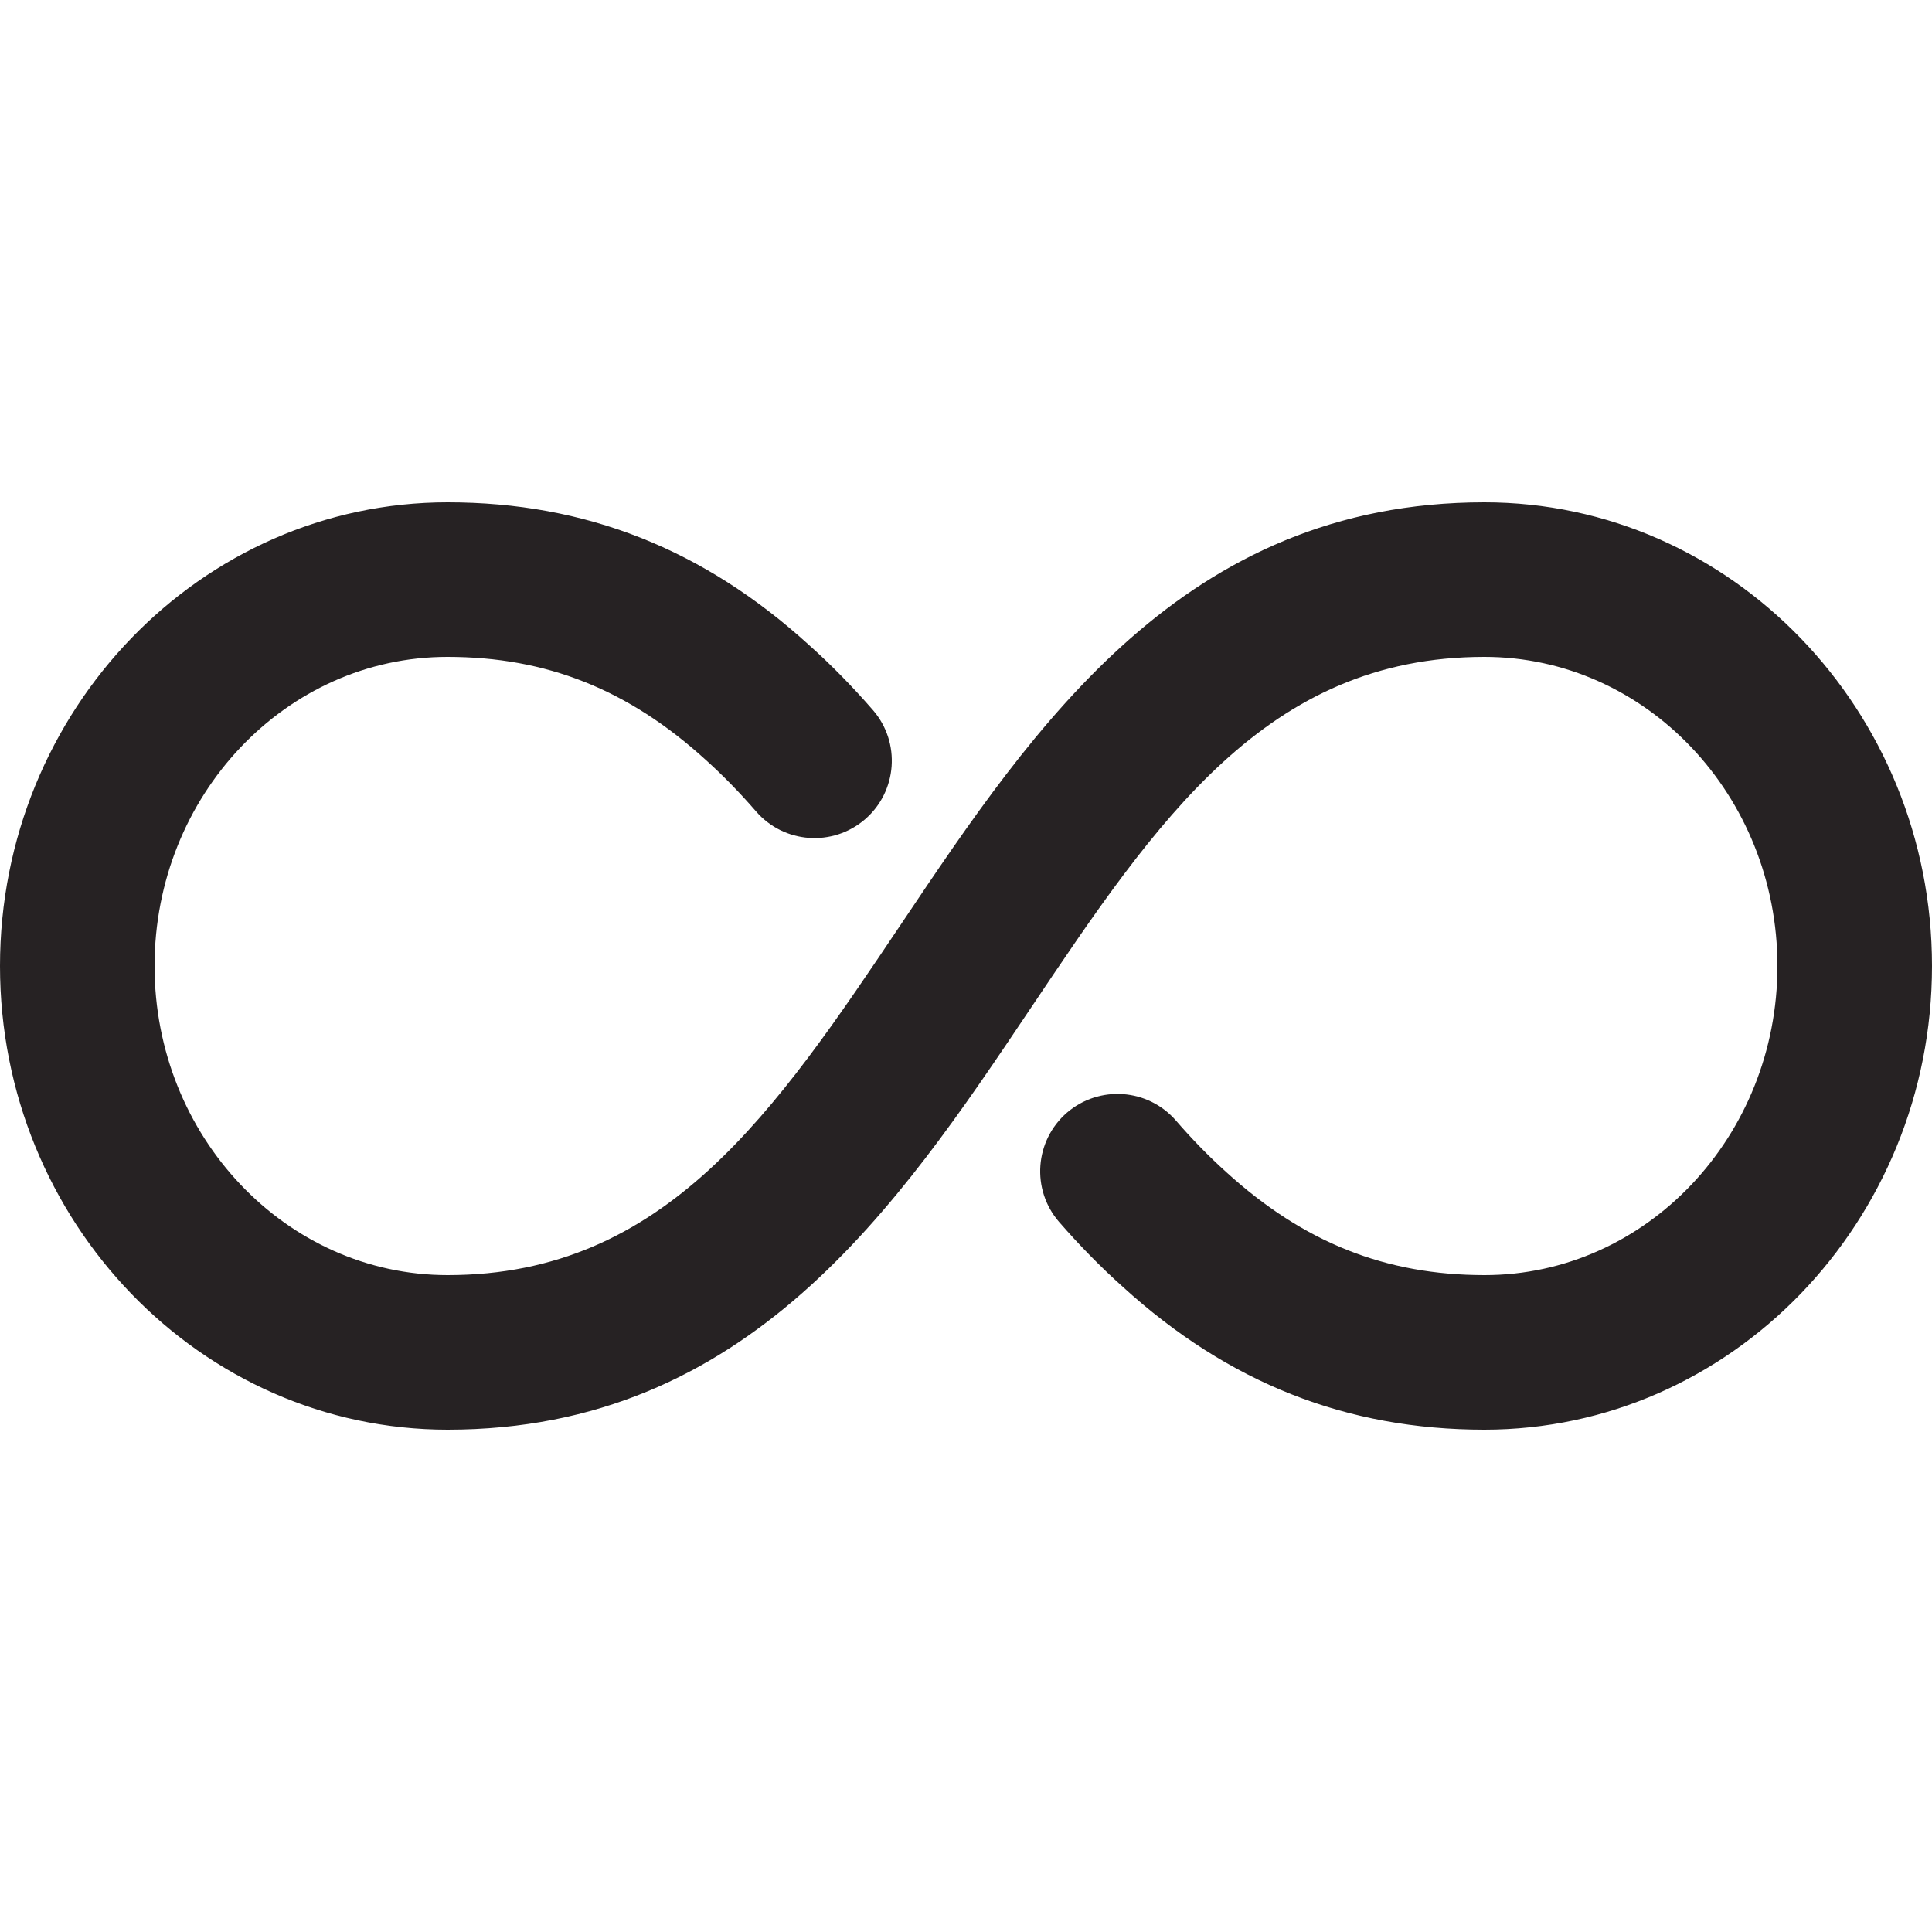 <svg width="32" height="32" viewBox="0 0 32 32" fill="none" xmlns="http://www.w3.org/2000/svg">
<path d="M24.586 8.32C19.61 8.32 17.128 12.022 14.938 15.287C12.837 18.418 11.023 21.12 7.414 21.12C4.737 21.12 2.56 18.824 2.56 16C2.56 13.176 4.736 10.88 7.411 10.88C9.05 10.88 10.408 11.42 11.689 12.586C11.981 12.849 12.262 13.138 12.522 13.439C12.986 13.974 13.793 14.031 14.328 13.57C14.863 13.107 14.922 12.298 14.46 11.763C14.126 11.379 13.769 11.013 13.405 10.688C11.654 9.093 9.695 8.32 7.414 8.32C3.327 8.32 0 11.764 0 16C0 20.235 3.327 23.68 7.414 23.68C12.39 23.68 14.872 19.978 17.062 16.713C19.163 13.582 20.977 10.88 24.586 10.88C27.263 10.88 29.44 13.176 29.44 16C29.44 18.824 27.264 21.12 24.589 21.12C22.95 21.12 21.592 20.58 20.311 19.414C20.019 19.151 19.738 18.862 19.478 18.561C19.013 18.026 18.207 17.97 17.672 18.429C17.137 18.893 17.078 19.702 17.54 20.237C17.874 20.621 18.231 20.987 18.595 21.312C20.346 22.907 22.305 23.68 24.586 23.68C28.673 23.68 32 20.235 32 16C32 11.764 28.673 8.32 24.586 8.32Z" fill="#262223"/>
</svg>
